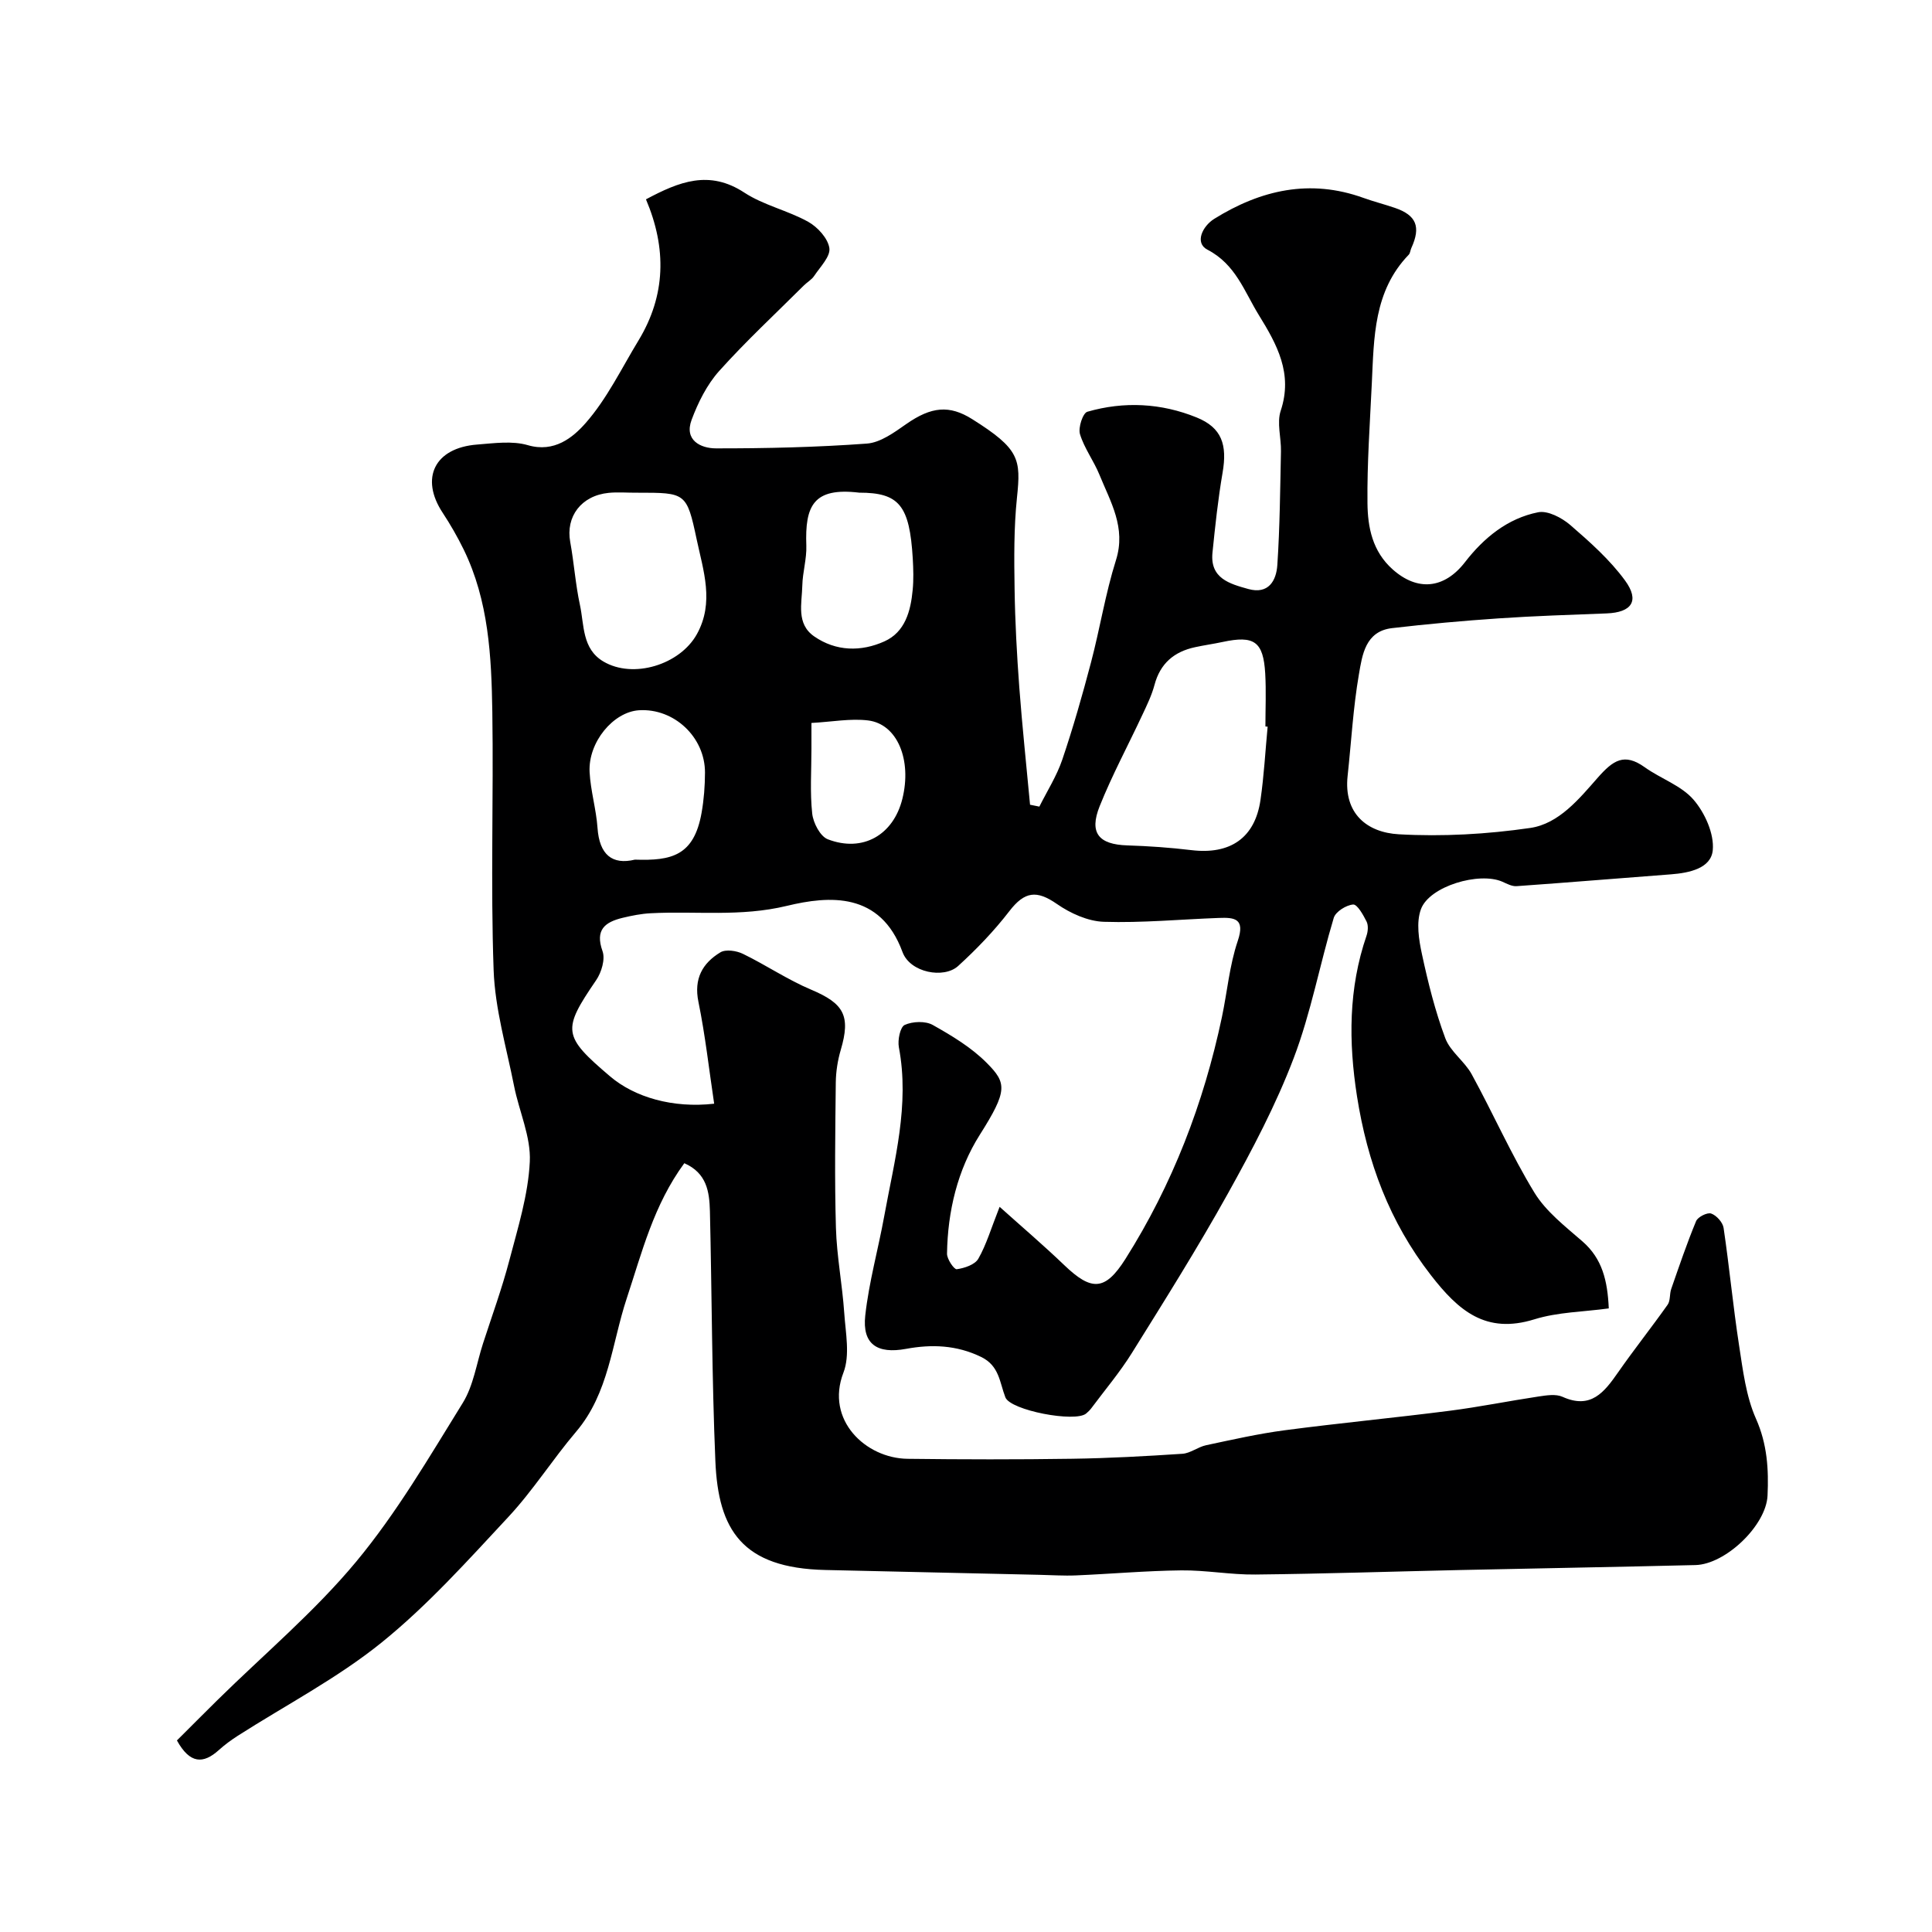 <svg enable-background="new 0 0 400 400" viewBox="0 0 400 400" xmlns="http://www.w3.org/2000/svg"><path d="m141.68 240.83c-6.37 8.68-8.76 18.44-11.93 28.01-3.08 9.3-3.68 19.6-10.48 27.59-4.87 5.73-8.93 12.18-14.04 17.66-8.38 9-16.68 18.26-26.19 25.95-9.17 7.41-19.83 12.95-29.82 19.34-1.37.88-2.7 1.86-3.91 2.95-3.23 2.91-5.98 2.89-8.68-1.99 2.66-2.65 5.5-5.51 8.37-8.34 9.65-9.5 20.13-18.31 28.74-28.67 8.39-10.1 15.12-21.65 22.07-32.87 2.22-3.59 2.85-8.17 4.19-12.3 1.85-5.71 3.92-11.37 5.44-17.16 1.77-6.76 3.92-13.6 4.25-20.49.25-5.16-2.22-10.42-3.26-15.68-1.58-7.97-3.94-15.94-4.23-23.98-.64-17.81 0-35.66-.27-53.49-.18-11.46-.75-22.97-5.93-33.59-1.28-2.61-2.74-5.16-4.34-7.59-4.75-7.18-1.68-13.46 7.12-14.14 3.5-.27 7.26-.82 10.51.13 5.48 1.6 9.33-1.6 11.94-4.56 4.43-5.03 7.44-11.32 10.97-17.13 5.64-9.31 5.86-19.04 1.54-29.21 6.88-3.67 13.09-6.16 20.37-1.39 4 2.62 8.99 3.69 13.22 6.04 1.95 1.09 4.08 3.42 4.38 5.44.26 1.74-1.9 3.89-3.14 5.76-.53.8-1.48 1.31-2.18 2.02-5.88 5.86-11.98 11.52-17.51 17.69-2.52 2.82-4.35 6.5-5.69 10.09-1.58 4.23 1.88 5.91 5.05 5.91 10.42.01 20.86-.23 31.24-.99 2.81-.21 5.65-2.3 8.13-4.03 5.22-3.65 8.96-4 13.69-1.02 9.81 6.17 10.09 8.25 9.25 16.26-.65 6.25-.59 12.6-.49 18.91.1 6.77.47 13.55.97 20.3.61 8.13 1.48 16.24 2.23 24.35.64.13 1.28.26 1.93.39 1.61-3.23 3.59-6.33 4.74-9.71 2.24-6.61 4.16-13.34 5.94-20.1 1.86-7.04 2.99-14.29 5.18-21.22 2.13-6.75-1.14-12.06-3.43-17.7-1.17-2.87-3.13-5.45-4.02-8.38-.41-1.34.59-4.37 1.52-4.64 7.61-2.2 15.32-1.79 22.63 1.18 5.23 2.12 6.37 5.66 5.37 11.45-.94 5.47-1.53 11.01-2.09 16.54-.54 5.33 3.56 6.45 7.39 7.52 4.21 1.18 5.83-1.72 6.04-4.98.52-7.82.58-15.67.75-23.51.06-2.82-.89-5.9-.05-8.42 2.56-7.69-.78-13.72-4.52-19.78-3.02-4.89-4.79-10.52-10.66-13.56-2.67-1.38-1.06-4.84 1.43-6.39 9.62-5.98 19.81-8.32 30.87-4.33 2.14.77 4.36 1.33 6.52 2.07 4.46 1.53 5.41 3.92 3.4 8.32-.21.45-.22 1.05-.54 1.38-7.27 7.53-7.19 17.16-7.64 26.62-.39 8.27-.99 16.54-.9 24.8.05 5.01 1.01 9.99 5.23 13.74 5.14 4.57 10.68 4.02 14.96-1.51 3.89-5.03 8.81-9.07 15.14-10.33 1.99-.4 4.9 1.13 6.65 2.63 4.07 3.52 8.2 7.19 11.35 11.5 3.08 4.22 1.37 6.61-3.82 6.81-7.46.29-14.92.52-22.37 1.03-7.37.5-14.73 1.16-22.07 2.02-5.52.65-6.15 5.57-6.84 9.55-1.2 6.94-1.58 14.02-2.34 21.04-.85 7.82 4.04 11.72 10.6 12.09 9.03.51 18.24-.01 27.2-1.31 5.95-.86 10.17-6.07 13.98-10.4 3.21-3.64 5.5-5.2 9.75-2.16 3.3 2.36 7.56 3.77 10.1 6.72 2.34 2.72 4.29 7.05 3.97 10.44-.35 3.76-4.85 4.71-8.63 5-10.66.8-21.32 1.7-31.99 2.45-.95.07-2-.5-2.94-.92-4.78-2.1-15.1.91-16.86 5.69-1.01 2.74-.44 6.32.22 9.36 1.26 5.87 2.73 11.74 4.82 17.35 1.04 2.78 4 4.78 5.47 7.47 4.44 8.11 8.18 16.63 12.99 24.51 2.4 3.92 6.37 6.98 9.93 10.08 4.12 3.58 5.2 8.13 5.46 13.88-5.21.72-10.53.75-15.4 2.26-10.06 3.12-15.7-1.76-21.43-9.14-8.6-11.07-13.16-23.43-15.3-37.05-1.76-11.27-1.77-22.32 1.97-33.22.31-.9.41-2.15.01-2.95-.69-1.38-1.93-3.59-2.78-3.52-1.45.12-3.62 1.48-4.01 2.76-2.9 9.65-4.73 19.69-8.3 29.06-3.68 9.68-8.58 18.96-13.63 28.04-6.24 11.22-13.08 22.1-19.87 33-2.5 4.01-5.58 7.65-8.41 11.45-.3.4-.67.74-1.05 1.07-2.25 1.91-15.68-.64-16.73-3.35-1.2-3.1-1.24-6.53-5.02-8.36-5.1-2.48-10.26-2.65-15.56-1.67-5.93 1.09-9.08-.94-8.43-6.89.76-6.92 2.68-13.71 3.93-20.59 2.1-11.55 5.3-23 3.03-34.97-.28-1.49.27-4.19 1.21-4.62 1.64-.74 4.28-.85 5.81.01 3.97 2.23 8.02 4.67 11.19 7.87 4.12 4.15 4.35 5.7-1.45 14.86-4.61 7.28-6.66 15.85-6.79 24.62-.02 1.13 1.47 3.29 2.01 3.22 1.6-.22 3.76-.94 4.47-2.17 1.67-2.92 2.63-6.25 4.41-10.75 4.74 4.25 9.17 8.03 13.37 12.06 5.64 5.41 8.46 5.4 12.68-1.27 9.74-15.42 16.2-32.21 19.97-50.05 1.11-5.26 1.57-10.73 3.28-15.78 1.57-4.64-.62-4.9-3.92-4.77-7.94.29-15.88 1.05-23.8.8-3.31-.11-6.94-1.76-9.73-3.7-4.19-2.91-6.68-2.6-9.83 1.49s-6.79 7.88-10.61 11.36c-2.94 2.68-9.94 1.4-11.52-2.9-4.58-12.49-15.17-11.67-23.94-9.55-9.61 2.32-18.84 1.03-28.23 1.53-1.93.1-3.87.49-5.75.94-3.65.88-5.78 2.45-4.18 6.92.59 1.66-.22 4.38-1.32 5.99-7.06 10.34-6.97 11.54 2.88 19.92 5.1 4.34 13.01 6.63 21.55 5.66-1.06-7.06-1.84-14.15-3.26-21.1-.98-4.79.84-7.99 4.55-10.24 1.11-.67 3.33-.34 4.66.31 4.78 2.32 9.24 5.36 14.13 7.42 6.78 2.86 8.22 5.39 6.13 12.47-.64 2.17-1 4.49-1.03 6.75-.11 10.03-.26 20.06.03 30.09.17 5.88 1.32 11.73 1.72 17.61.28 4.14 1.23 8.76-.17 12.38-3.78 9.8 4.61 17.72 13.27 17.83 11.37.14 22.74.16 34.11-.01 7.6-.11 15.21-.53 22.8-1.03 1.66-.11 3.22-1.41 4.9-1.77 5.41-1.15 10.82-2.38 16.29-3.1 11.37-1.5 22.8-2.58 34.18-4.04 6.15-.79 12.24-2.03 18.37-2.95 1.63-.24 3.57-.56 4.95.06 5.89 2.66 8.66-.96 11.52-5.06 3.31-4.75 6.92-9.29 10.26-14.01.59-.84.37-2.21.74-3.26 1.64-4.71 3.24-9.44 5.15-14.04.36-.87 2.32-1.85 3.12-1.57 1.1.38 2.4 1.83 2.57 2.97 1.2 8.1 1.96 16.26 3.21 24.35.79 5.13 1.43 10.51 3.5 15.17 2.34 5.27 2.64 10.5 2.39 15.91-.29 6.19-8.7 14.23-14.93 14.38-16.27.4-32.54.67-48.8 1.03-14.1.31-28.2.78-42.3.93-5.11.06-10.24-.92-15.35-.86-7.27.08-14.52.73-21.79 1.04-2.52.11-5.06-.07-7.58-.12-14.77-.33-29.53-.67-44.3-1-17.27-.38-22.19-8.31-22.79-22.52-.73-17.25-.72-34.53-1.13-51.8-.11-3.96-.63-7.85-5.3-9.9zm120.77-90.38c-.15-.01-.3-.03-.46-.04 0-3.66.17-7.32-.04-10.97-.39-6.63-2.28-7.93-8.81-6.53-1.9.41-3.84.67-5.74 1.09-4.32.93-7.19 3.36-8.37 7.79-.57 2.14-1.56 4.18-2.51 6.2-2.95 6.32-6.27 12.48-8.85 18.93-2.22 5.55-.18 7.92 5.72 8.11 4.43.14 8.86.45 13.26.98 8.06.97 13.18-2.52 14.32-10.39.73-5.02 1-10.11 1.48-15.17zm-130.93-48.44c-1.83 0-3.68-.15-5.49.03-5.68.56-8.94 4.91-7.97 10.17.79 4.33 1.08 8.75 2.01 13.04.9 4.15.41 9.08 4.86 11.71 6.16 3.64 15.83.68 19.35-5.66 3.65-6.57 1.33-13.16-.04-19.62-2.06-9.71-2.27-9.67-12.22-9.67-.17-.01-.34-.01-.5 0zm46.37-.01c-9.5-1.14-11.25 2.71-10.95 10.96.1 2.74-.77 5.51-.83 8.27-.08 3.69-1.31 7.92 2.46 10.53 4.52 3.13 9.72 3.2 14.54 1.03 4.29-1.93 5.44-6.28 5.85-10.65.21-2.14.14-4.32.02-6.48-.66-11.04-2.81-13.66-11.09-13.66zm-46.44 75.98c7.56.25 12.23-.76 13.81-9.73.48-2.72.69-5.52.7-8.28.02-7.36-6.41-13.37-13.65-12.92-5.32.33-10.56 6.6-10.24 12.8.2 3.87 1.37 7.69 1.64 11.57.39 5.53 3.03 7.7 7.74 6.56zm36.55-28.3v5.36c0 4.48-.32 8.99.16 13.41.21 1.93 1.66 4.72 3.24 5.32 7.23 2.77 13.56-.89 15.42-8.36 2.01-8.06-1.02-15.5-7.08-16.25-3.66-.45-7.47.29-11.74.52z" fill="#000001"/></svg>